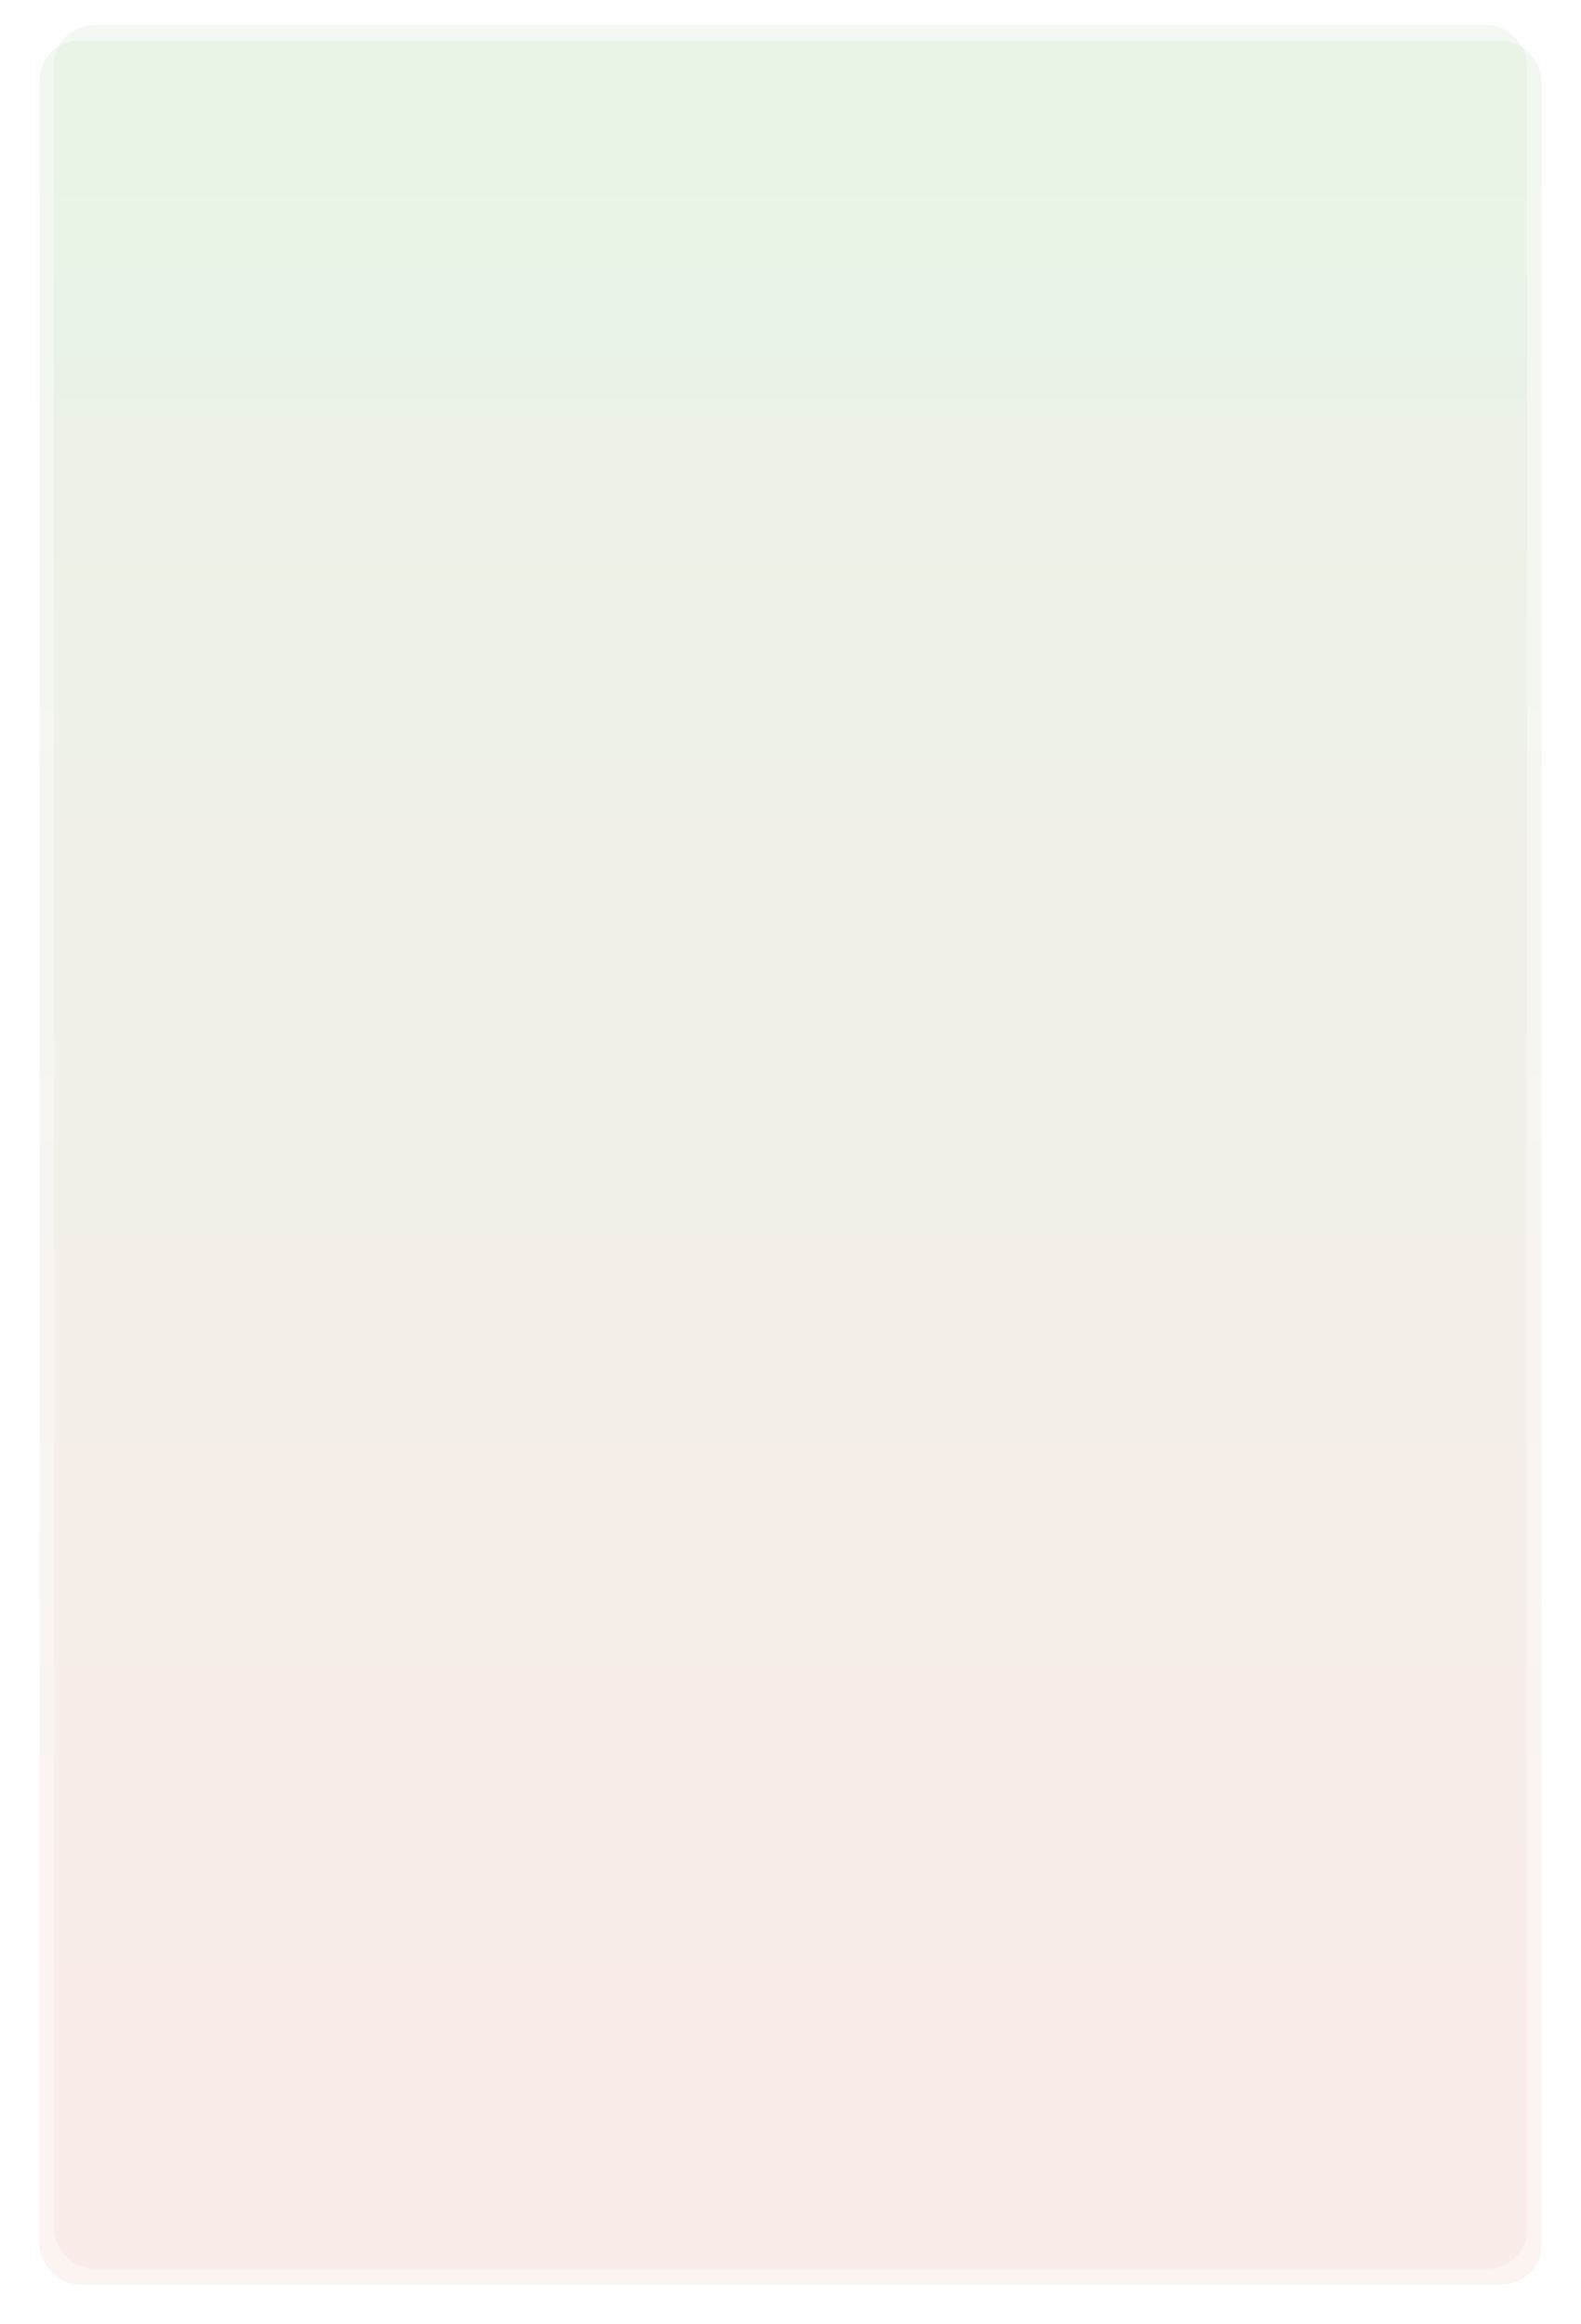 <?xml version="1.0" encoding="UTF-8"?> <svg xmlns="http://www.w3.org/2000/svg" width="1202" height="1766" viewBox="0 0 1202 1766" fill="none"> <g opacity="0.3" filter="url(#filter0_f)"> <rect x="30" y="30.969" width="1142" height="1705.03" rx="30" fill="url(#paint0_linear)"></rect> </g> <rect opacity="0.25" x="41" y="19" width="1120" height="1705.03" rx="30" fill="url(#paint1_linear)"></rect> <defs> <filter id="filter0_f" x="0" y="0.969" width="1202" height="1765.03" filterUnits="userSpaceOnUse" color-interpolation-filters="sRGB"> <feFlood flood-opacity="0" result="BackgroundImageFix"></feFlood> <feBlend mode="normal" in="SourceGraphic" in2="BackgroundImageFix" result="shape"></feBlend> <feGaussianBlur stdDeviation="15" result="effect1_foregroundBlur"></feGaussianBlur> </filter> <linearGradient id="paint0_linear" x1="550.938" y1="-76.198" x2="550.938" y2="1785.37" gradientUnits="userSpaceOnUse"> <stop stop-color="#CCE9CD"></stop> <stop offset="0.854" stop-color="#F4D9D0"></stop> </linearGradient> <linearGradient id="paint1_linear" x1="551.903" y1="-88.167" x2="551.903" y2="1773.4" gradientUnits="userSpaceOnUse"> <stop stop-color="#CCE9CD"></stop> <stop offset="0.854" stop-color="#F4D9D0"></stop> </linearGradient> </defs> </svg> 